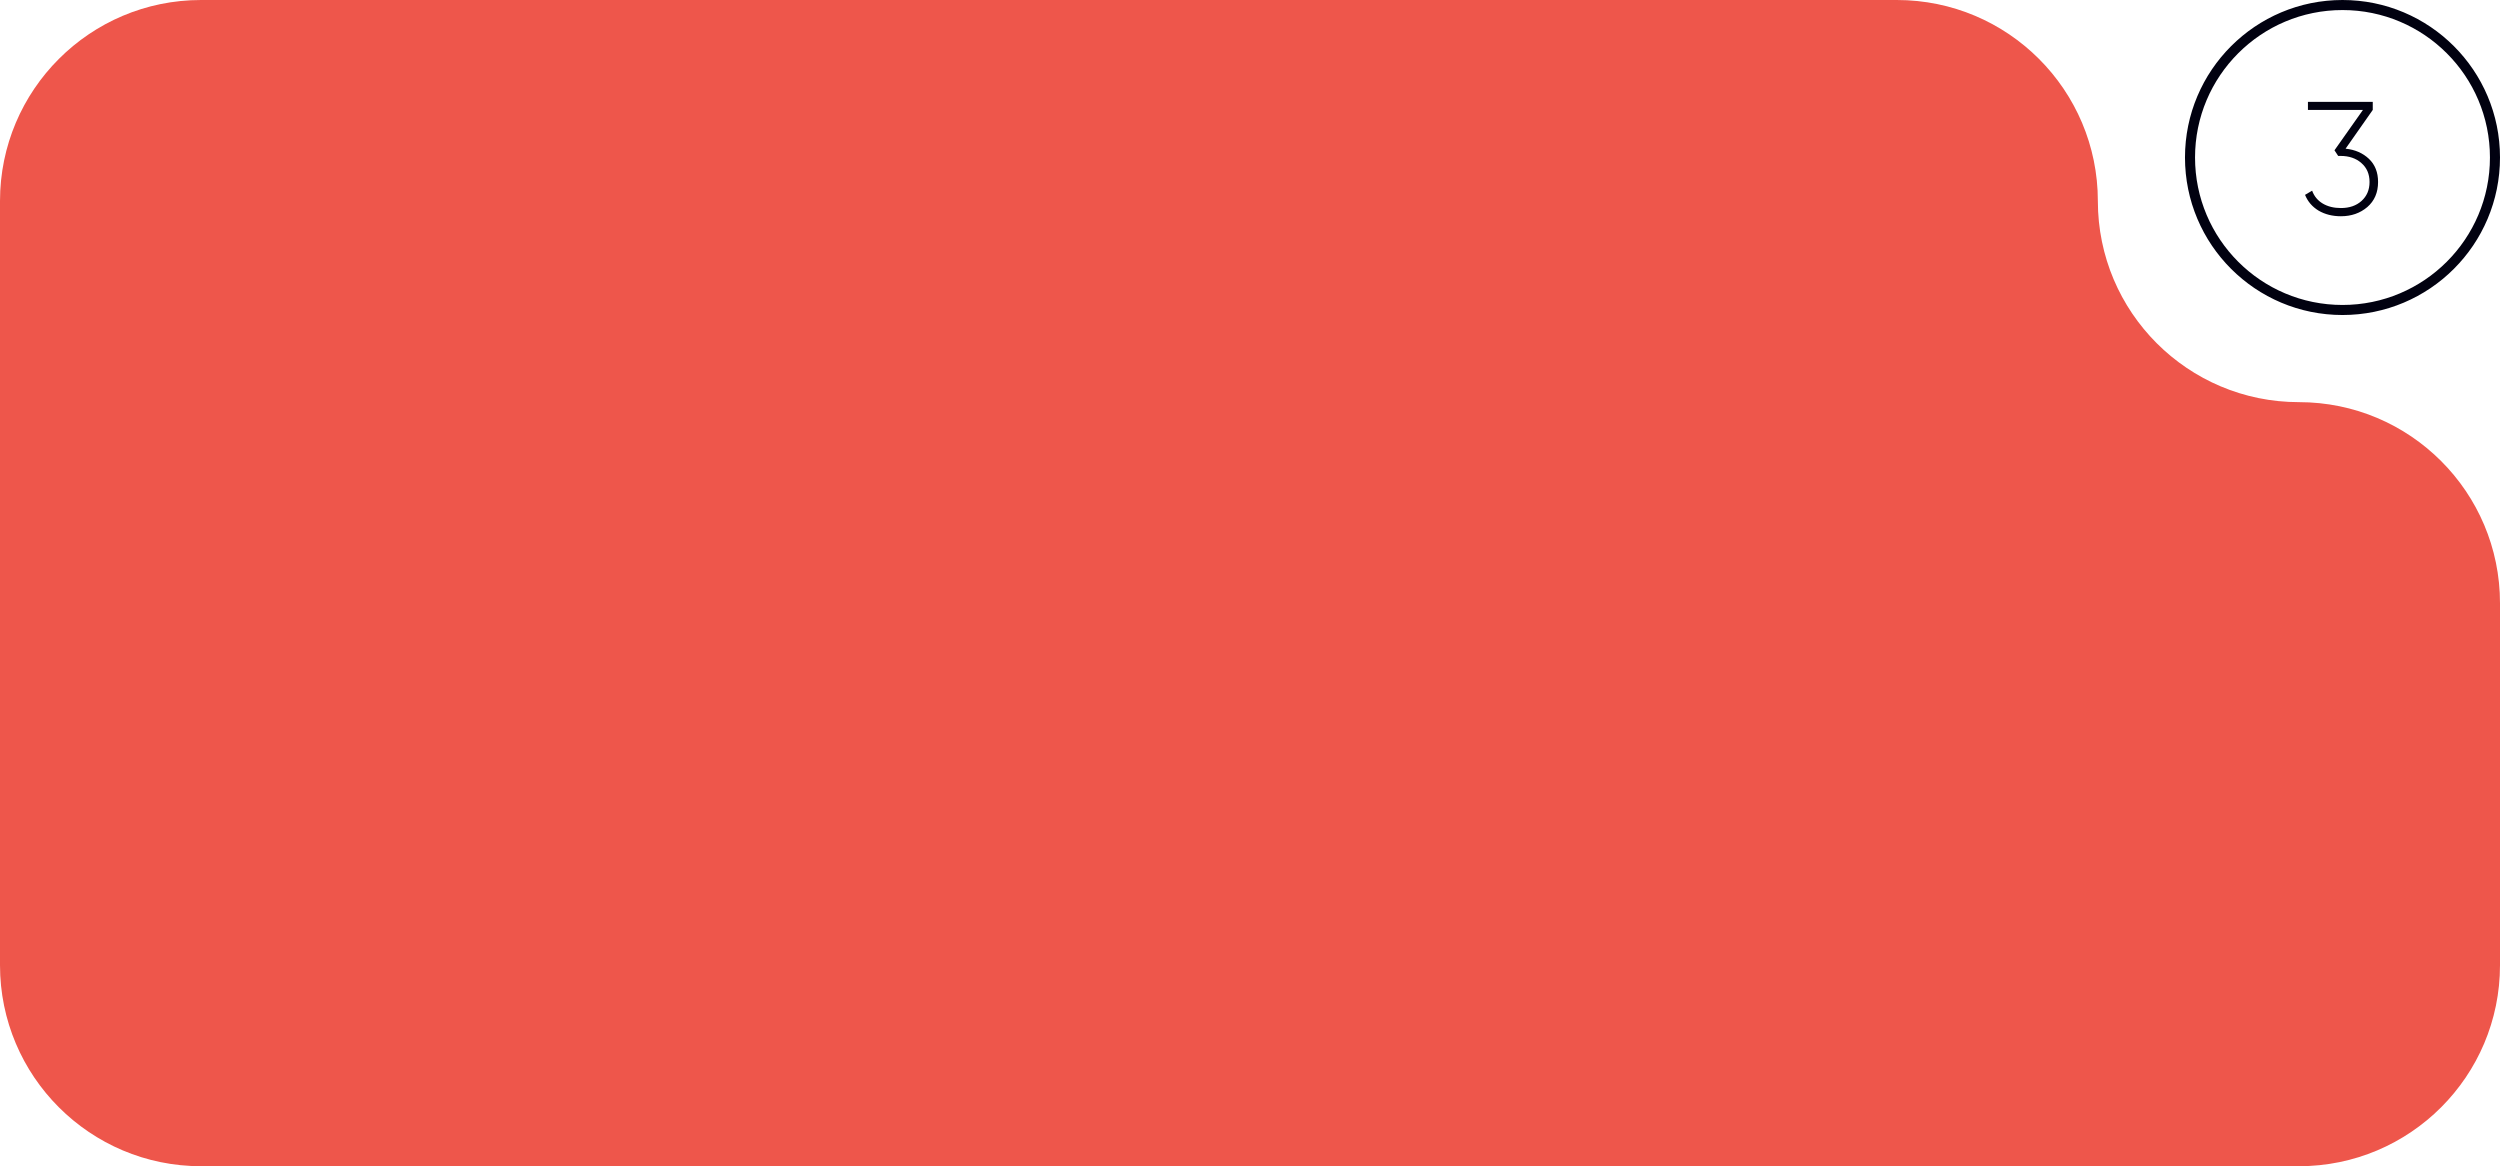 <svg width="373" height="174" viewBox="0 0 373 174" fill="none" xmlns="http://www.w3.org/2000/svg">
<path d="M343 60C326.432 60 313 46.569 313 30C313 13.431 299.569 0 283 0H30C13.432 0 0 13.431 0 30V140.323V144C0 160.569 13.432 174 30 174H53.798H343C359.569 174 373 160.569 373 144V90C373 73.431 359.569 60 343 60Z" fill="#EE564B"/>
<circle cx="349.5" cy="23.5" r="22.75" stroke="#010110" stroke-width="1.5"/>
<path d="M354.016 16.4L349.96 22.184C351.368 22.328 352.528 22.832 353.44 23.696C354.352 24.56 354.808 25.712 354.808 27.152C354.808 28.72 354.272 29.968 353.2 30.896C352.128 31.808 350.816 32.264 349.264 32.264C348 32.264 346.888 31.984 345.928 31.424C344.984 30.848 344.312 30.064 343.912 29.072L344.968 28.448C345.272 29.28 345.8 29.92 346.552 30.368C347.304 30.816 348.208 31.04 349.264 31.04C350.528 31.04 351.552 30.688 352.336 29.984C353.136 29.264 353.536 28.32 353.536 27.152C353.536 25.968 353.128 25.024 352.312 24.32C351.512 23.616 350.48 23.264 349.216 23.264V23.24L349.192 23.264H348.856L348.304 22.424L352.552 16.4H344.344V15.2H354.016V16.4Z" fill="#010110"/>
</svg>
